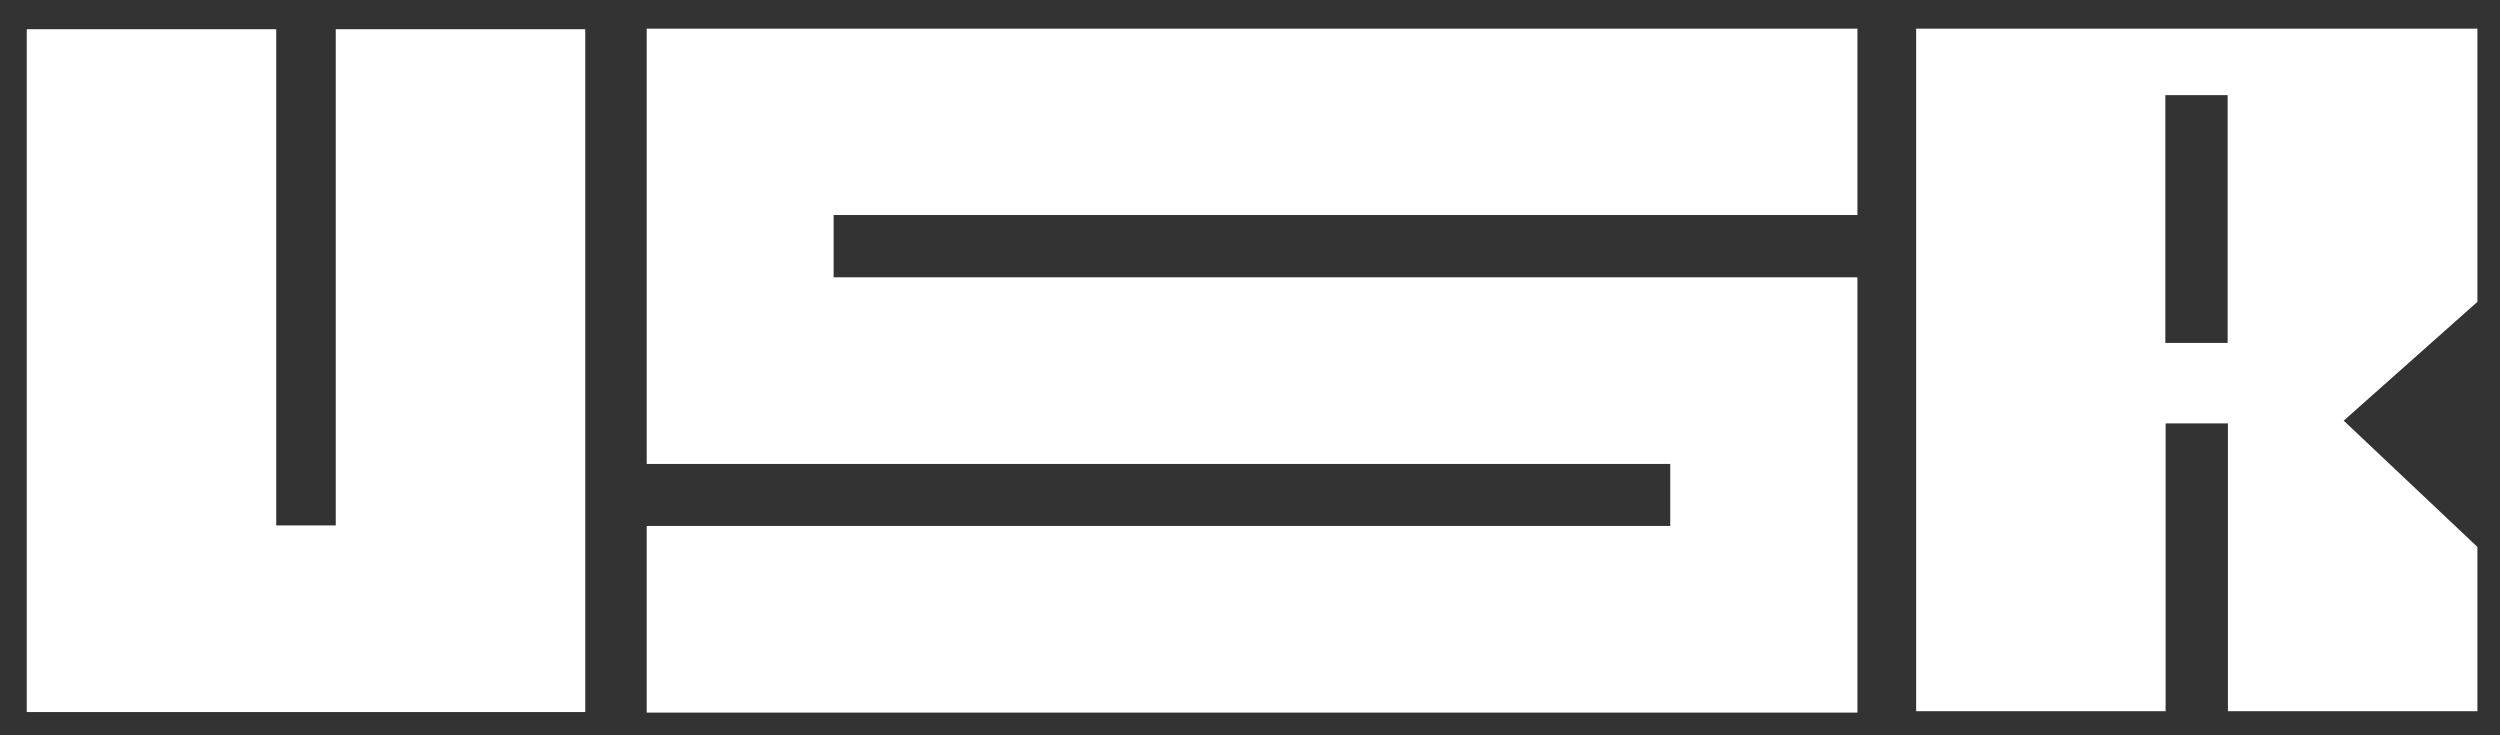 <?xml version="1.0" encoding="utf-8"?>
<!-- Generator: Adobe Illustrator 19.2.1, SVG Export Plug-In . SVG Version: 6.00 Build 0)  -->
<svg version="1.1" id="Layer_1" xmlns="http://www.w3.org/2000/svg" xmlns:xlink="http://www.w3.org/1999/xlink" x="0px" y="0px"
	 viewBox="0 0 906.9 266.7" style="enable-background:new 0 0 906.9 266.7;" xml:space="preserve">
<rect x="0" y="0" width="906.9" height="266.7" fill="#333333" stroke="none"/>
<style type="text/css">
	.st0{fill:#FFFFFF;}
</style>
<polygon class="st0" points="121.8,10.6 121.8,190.6 100.2,190.6 100.2,10.6 9.7,10.6 9.7,258.3 212.3,258.3 212.3,10.6 "/>
<polygon class="st0" points="234.6,10.4 234.6,168.3 605.9,168.3 605.9,190.8 234.6,190.8 234.6,258.5 673.8,258.5 673.8,100.6 
	302.4,100.6 302.4,78 673.8,78 673.8,10.4 "/>
<path class="st0" d="M785.5,34.5h22.6v89.9h-22.6V34.5z M695.1,10.4V258h90.5V153.6h22.6V258h90.5v-59.6l-48.5-45.8l48.5-43.1V10.4
	H695.1z"/>
</svg>
